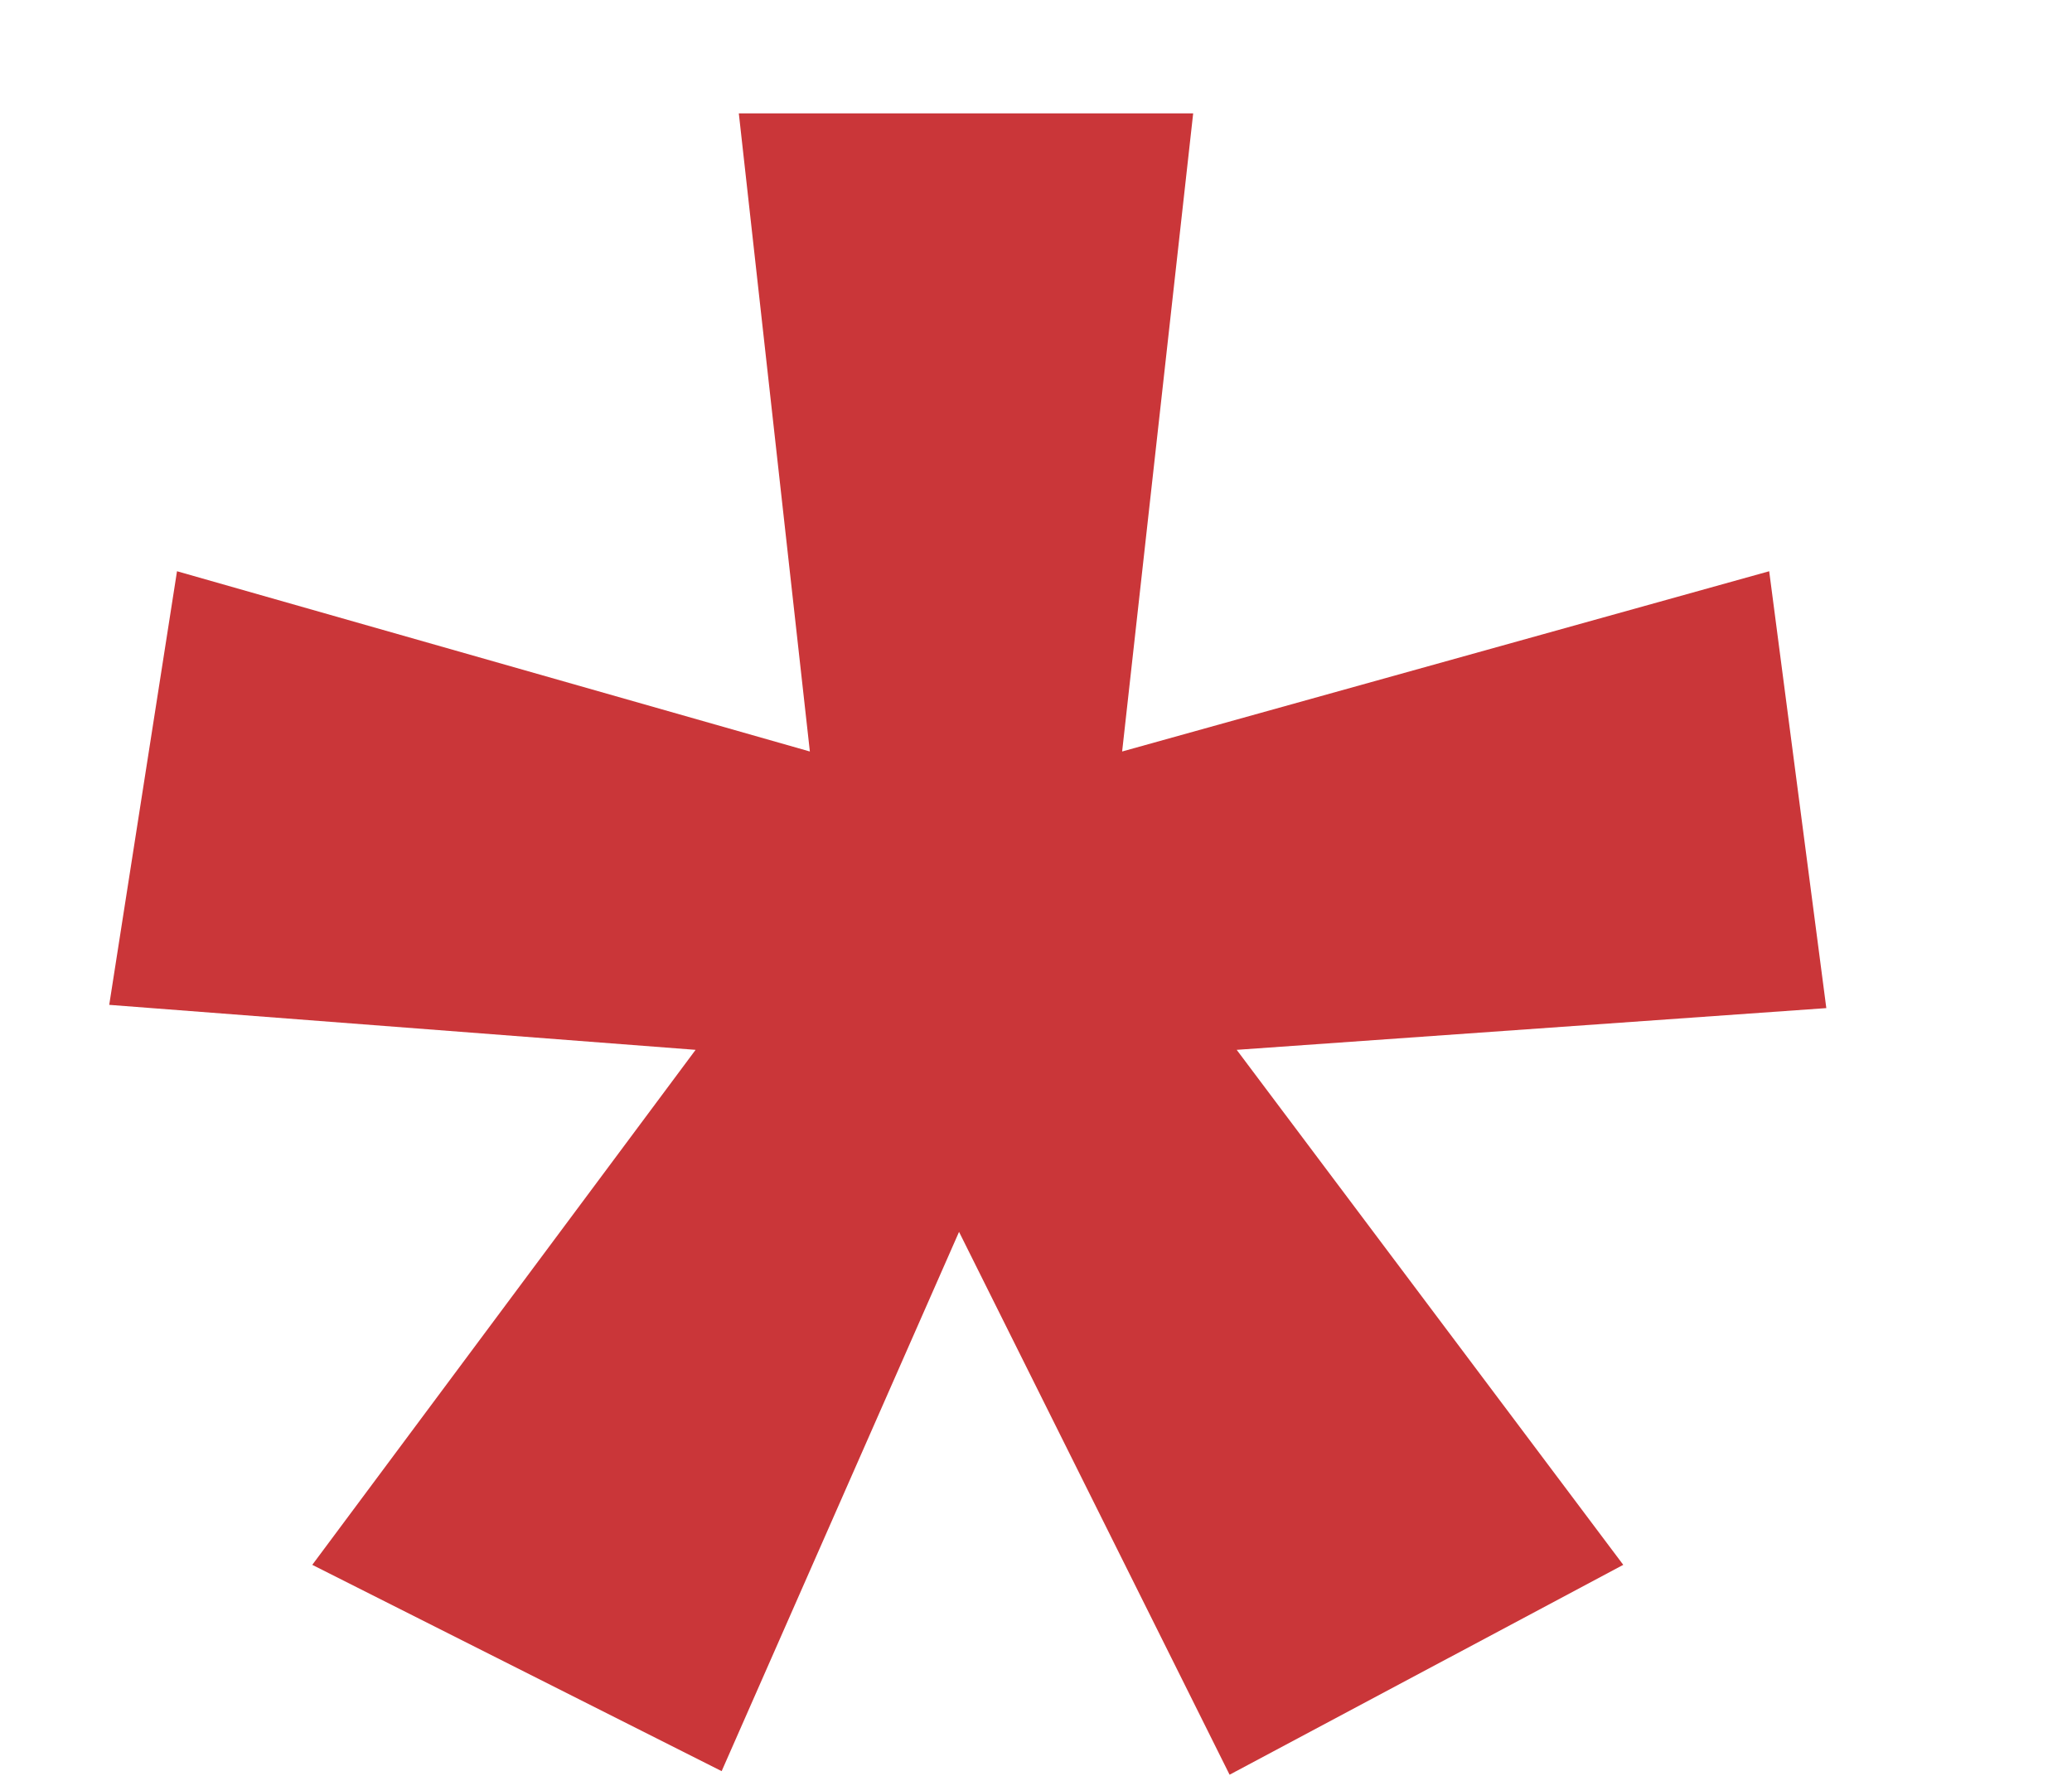 <svg width="7" height="6" viewBox="0 0 7 6" fill="none" xmlns="http://www.w3.org/2000/svg">
<path d="M3.791 2.539L5.977 1.93L6.17 3.406L4.178 3.547L5.484 5.287L4.154 5.996L3.24 4.162L2.438 5.984L1.055 5.287L2.35 3.547L0.369 3.395L0.598 1.93L2.736 2.539L2.496 0.383H4.031L3.791 2.539Z" fill="#CA3639"/>
</svg>
